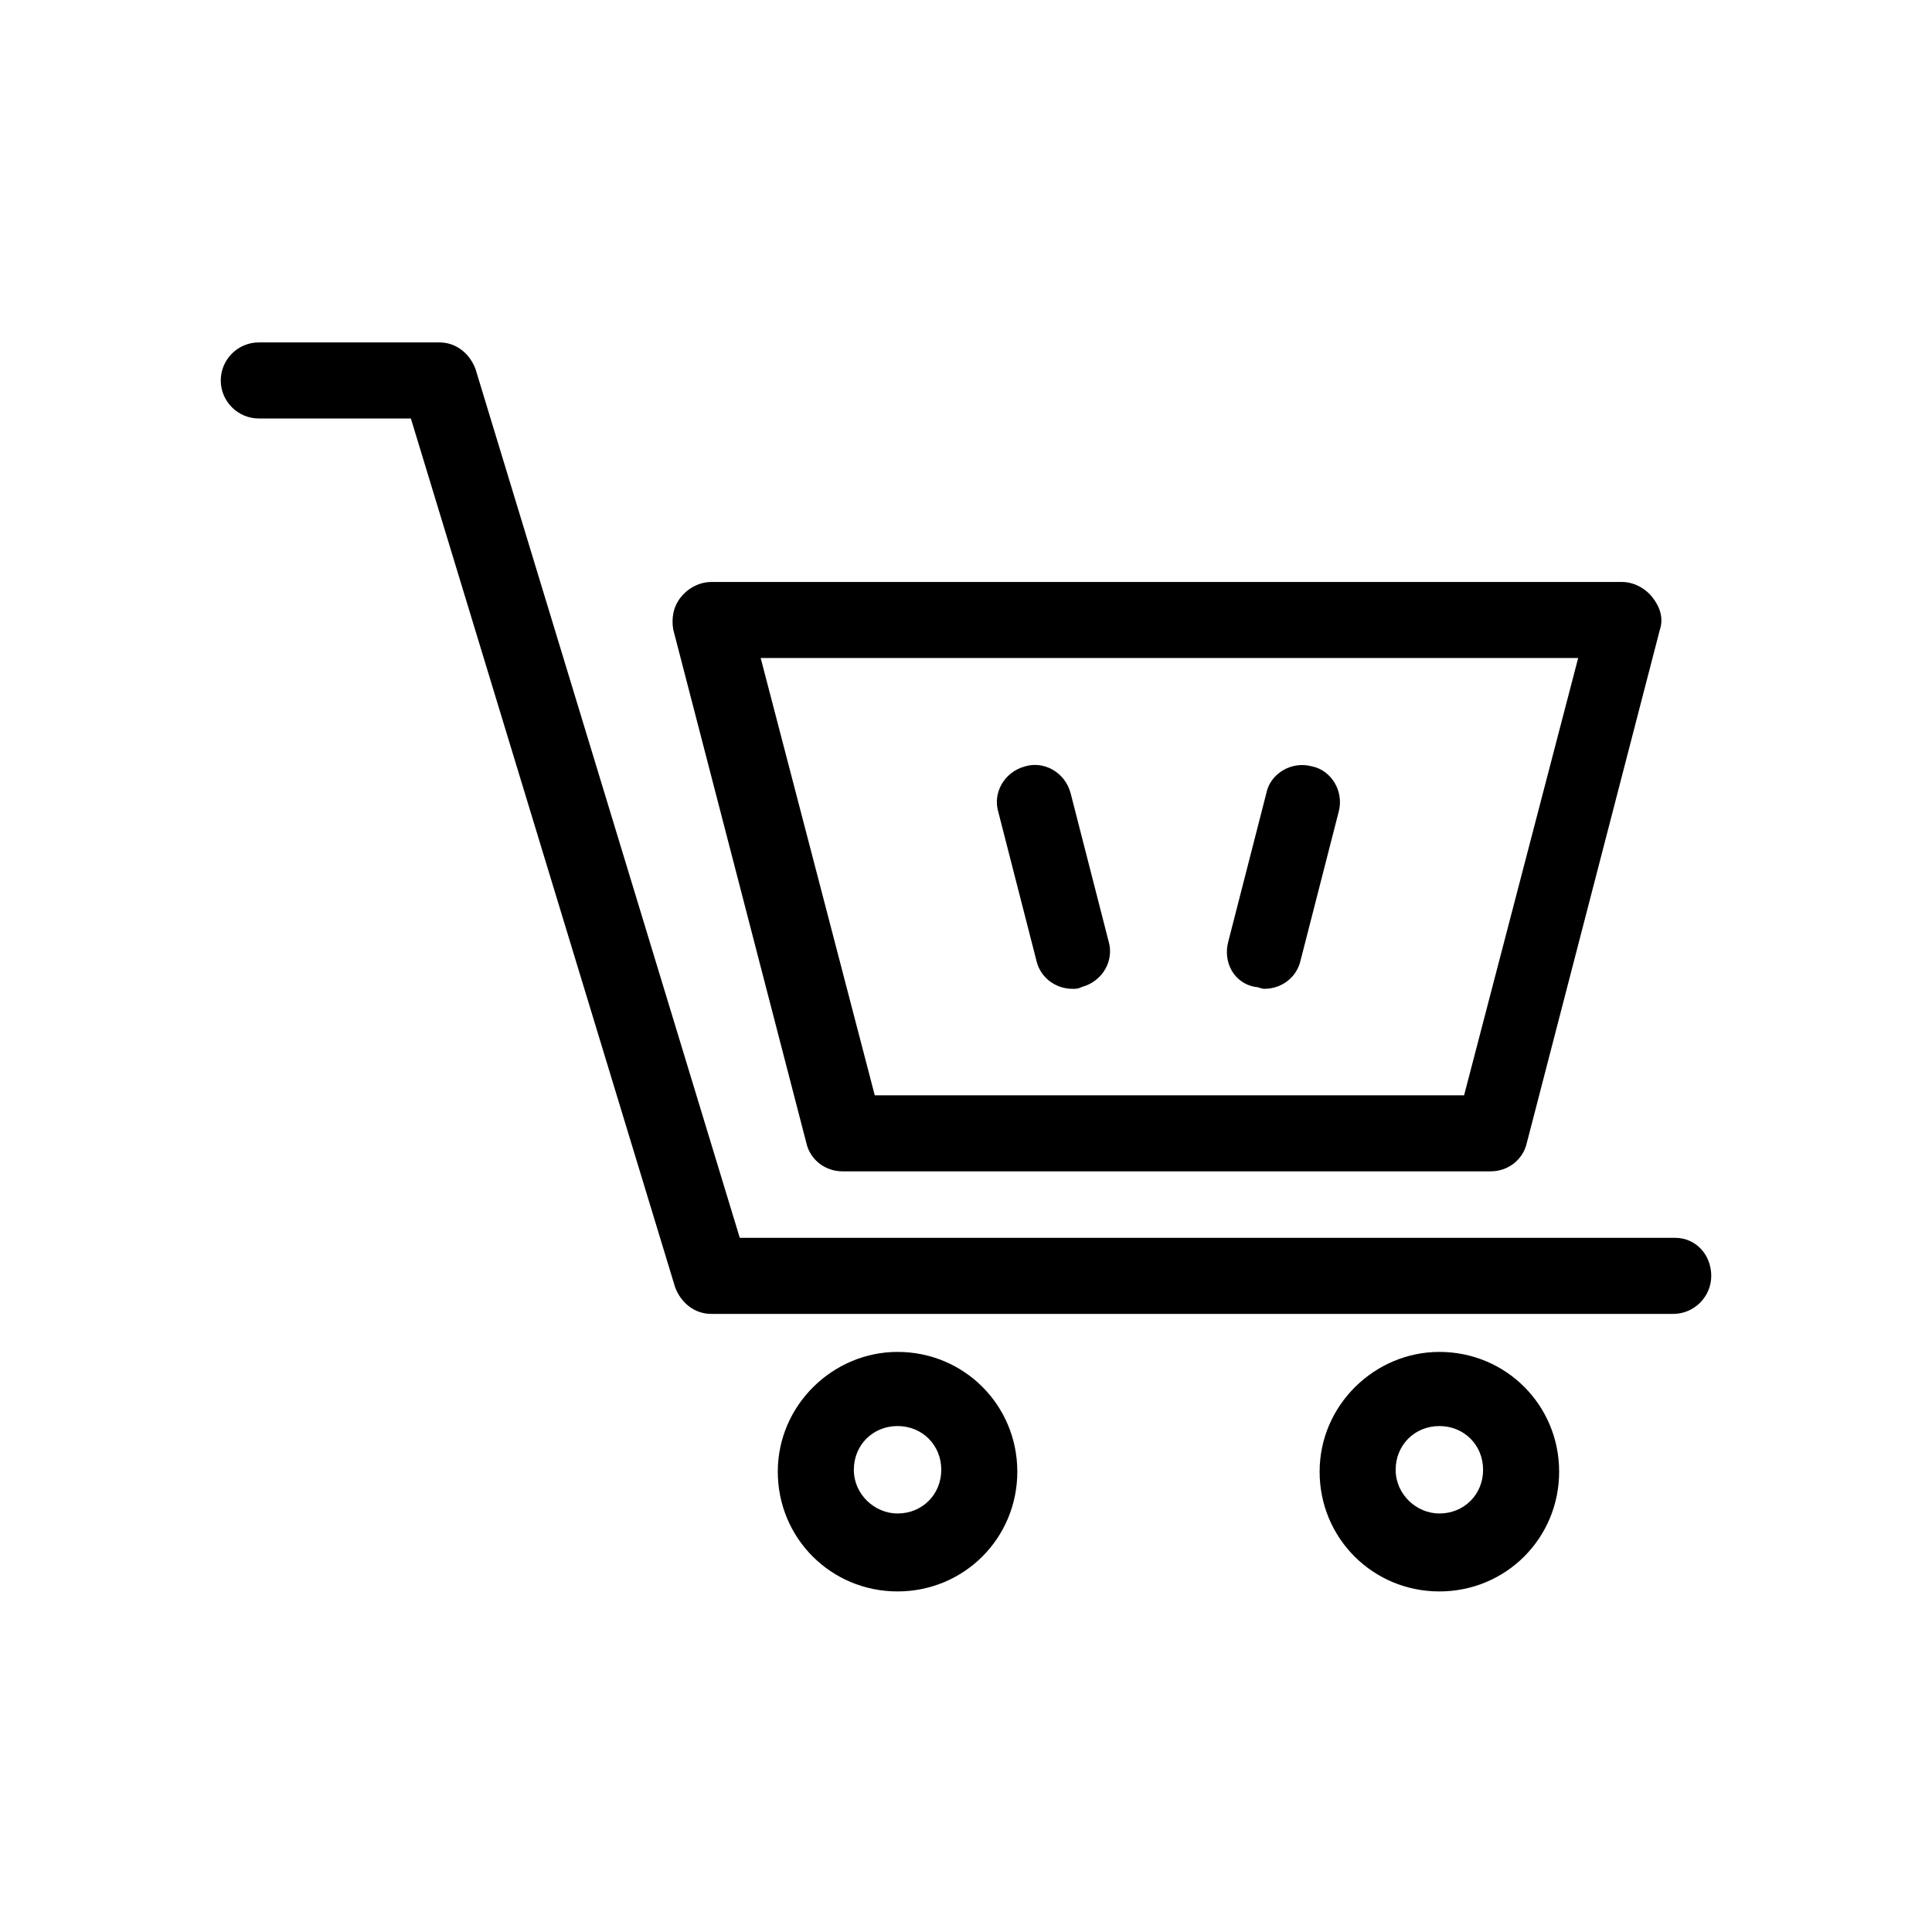 <?xml version="1.0" encoding="UTF-8"?>
<!-- Uploaded to: ICON Repo, www.iconrepo.com, Generator: ICON Repo Mixer Tools -->
<svg fill="#000000" width="800px" height="800px" version="1.1" viewBox="144 144 512 512" xmlns="http://www.w3.org/2000/svg">
 <g>
  <path d="m324.43 302.26c-2.016 2.519-2.519 5.543-2.016 8.566l35.266 136.03c1.008 4.535 5.039 7.559 9.574 7.559h171.8c4.535 0 8.566-3.023 9.574-7.559l35.266-136.03c1.008-3.023 0-6.047-2.016-8.566-2.016-2.519-5.039-4.031-8.062-4.031l-241.32 0.004c-3.023 0-6.047 1.512-8.062 4.027zm237.8 16.125-30.23 115.88h-156.18l-30.23-115.88z"/>
  <path d="m587.92 472.04h-247.87l-70.031-230.24c-1.512-4.031-5.039-7.055-9.574-7.055h-47.863c-5.543 0-10.078 4.535-10.078 10.078s4.535 10.078 10.078 10.078h40.305l70.031 230.24c1.512 4.031 5.039 7.055 9.574 7.055h254.93c5.543 0 10.078-4.535 10.078-10.078 0-5.543-4.031-10.078-9.574-10.078z"/>
  <path d="m418.64 398.49c1.008 4.535 5.039 7.559 9.574 7.559 1.008 0 1.512 0 2.519-0.504 5.543-1.512 8.566-7.055 7.055-12.09l-10.078-39.297c-1.512-5.543-7.055-8.566-12.09-7.055-5.543 1.512-8.566 7.055-7.055 12.09z"/>
  <path d="m476.58 405.54c1.008 0 1.512 0.504 2.519 0.504 4.535 0 8.566-3.023 9.574-7.559l10.078-39.297c1.512-5.543-2.016-11.082-7.055-12.09-5.543-1.512-11.082 2.016-12.09 7.055l-10.078 39.297c-1.516 5.543 1.508 11.082 7.051 12.09z"/>
  <path d="m381.86 502.27c-17.129 0-31.738 14.105-31.738 31.738 0 17.633 14.105 31.738 31.738 31.738 17.633 0 31.738-14.105 31.738-31.738 0-17.633-14.105-31.738-31.738-31.738zm0 42.82c-6.047 0-11.586-5.039-11.586-11.586 0-6.551 5.039-11.586 11.586-11.586 6.551 0 11.586 5.039 11.586 11.586 0 6.551-5.039 11.586-11.586 11.586z"/>
  <path d="m525.45 502.27c-17.129 0-31.738 14.105-31.738 31.738 0 17.633 14.105 31.738 31.738 31.738 17.633 0 31.738-14.105 31.738-31.738 0.004-17.633-14.102-31.738-31.738-31.738zm0 42.82c-6.047 0-11.586-5.039-11.586-11.586 0-6.551 5.039-11.586 11.586-11.586 6.551 0 11.586 5.039 11.586 11.586 0.004 6.551-5.035 11.586-11.586 11.586z"/>
 </g>
</svg>